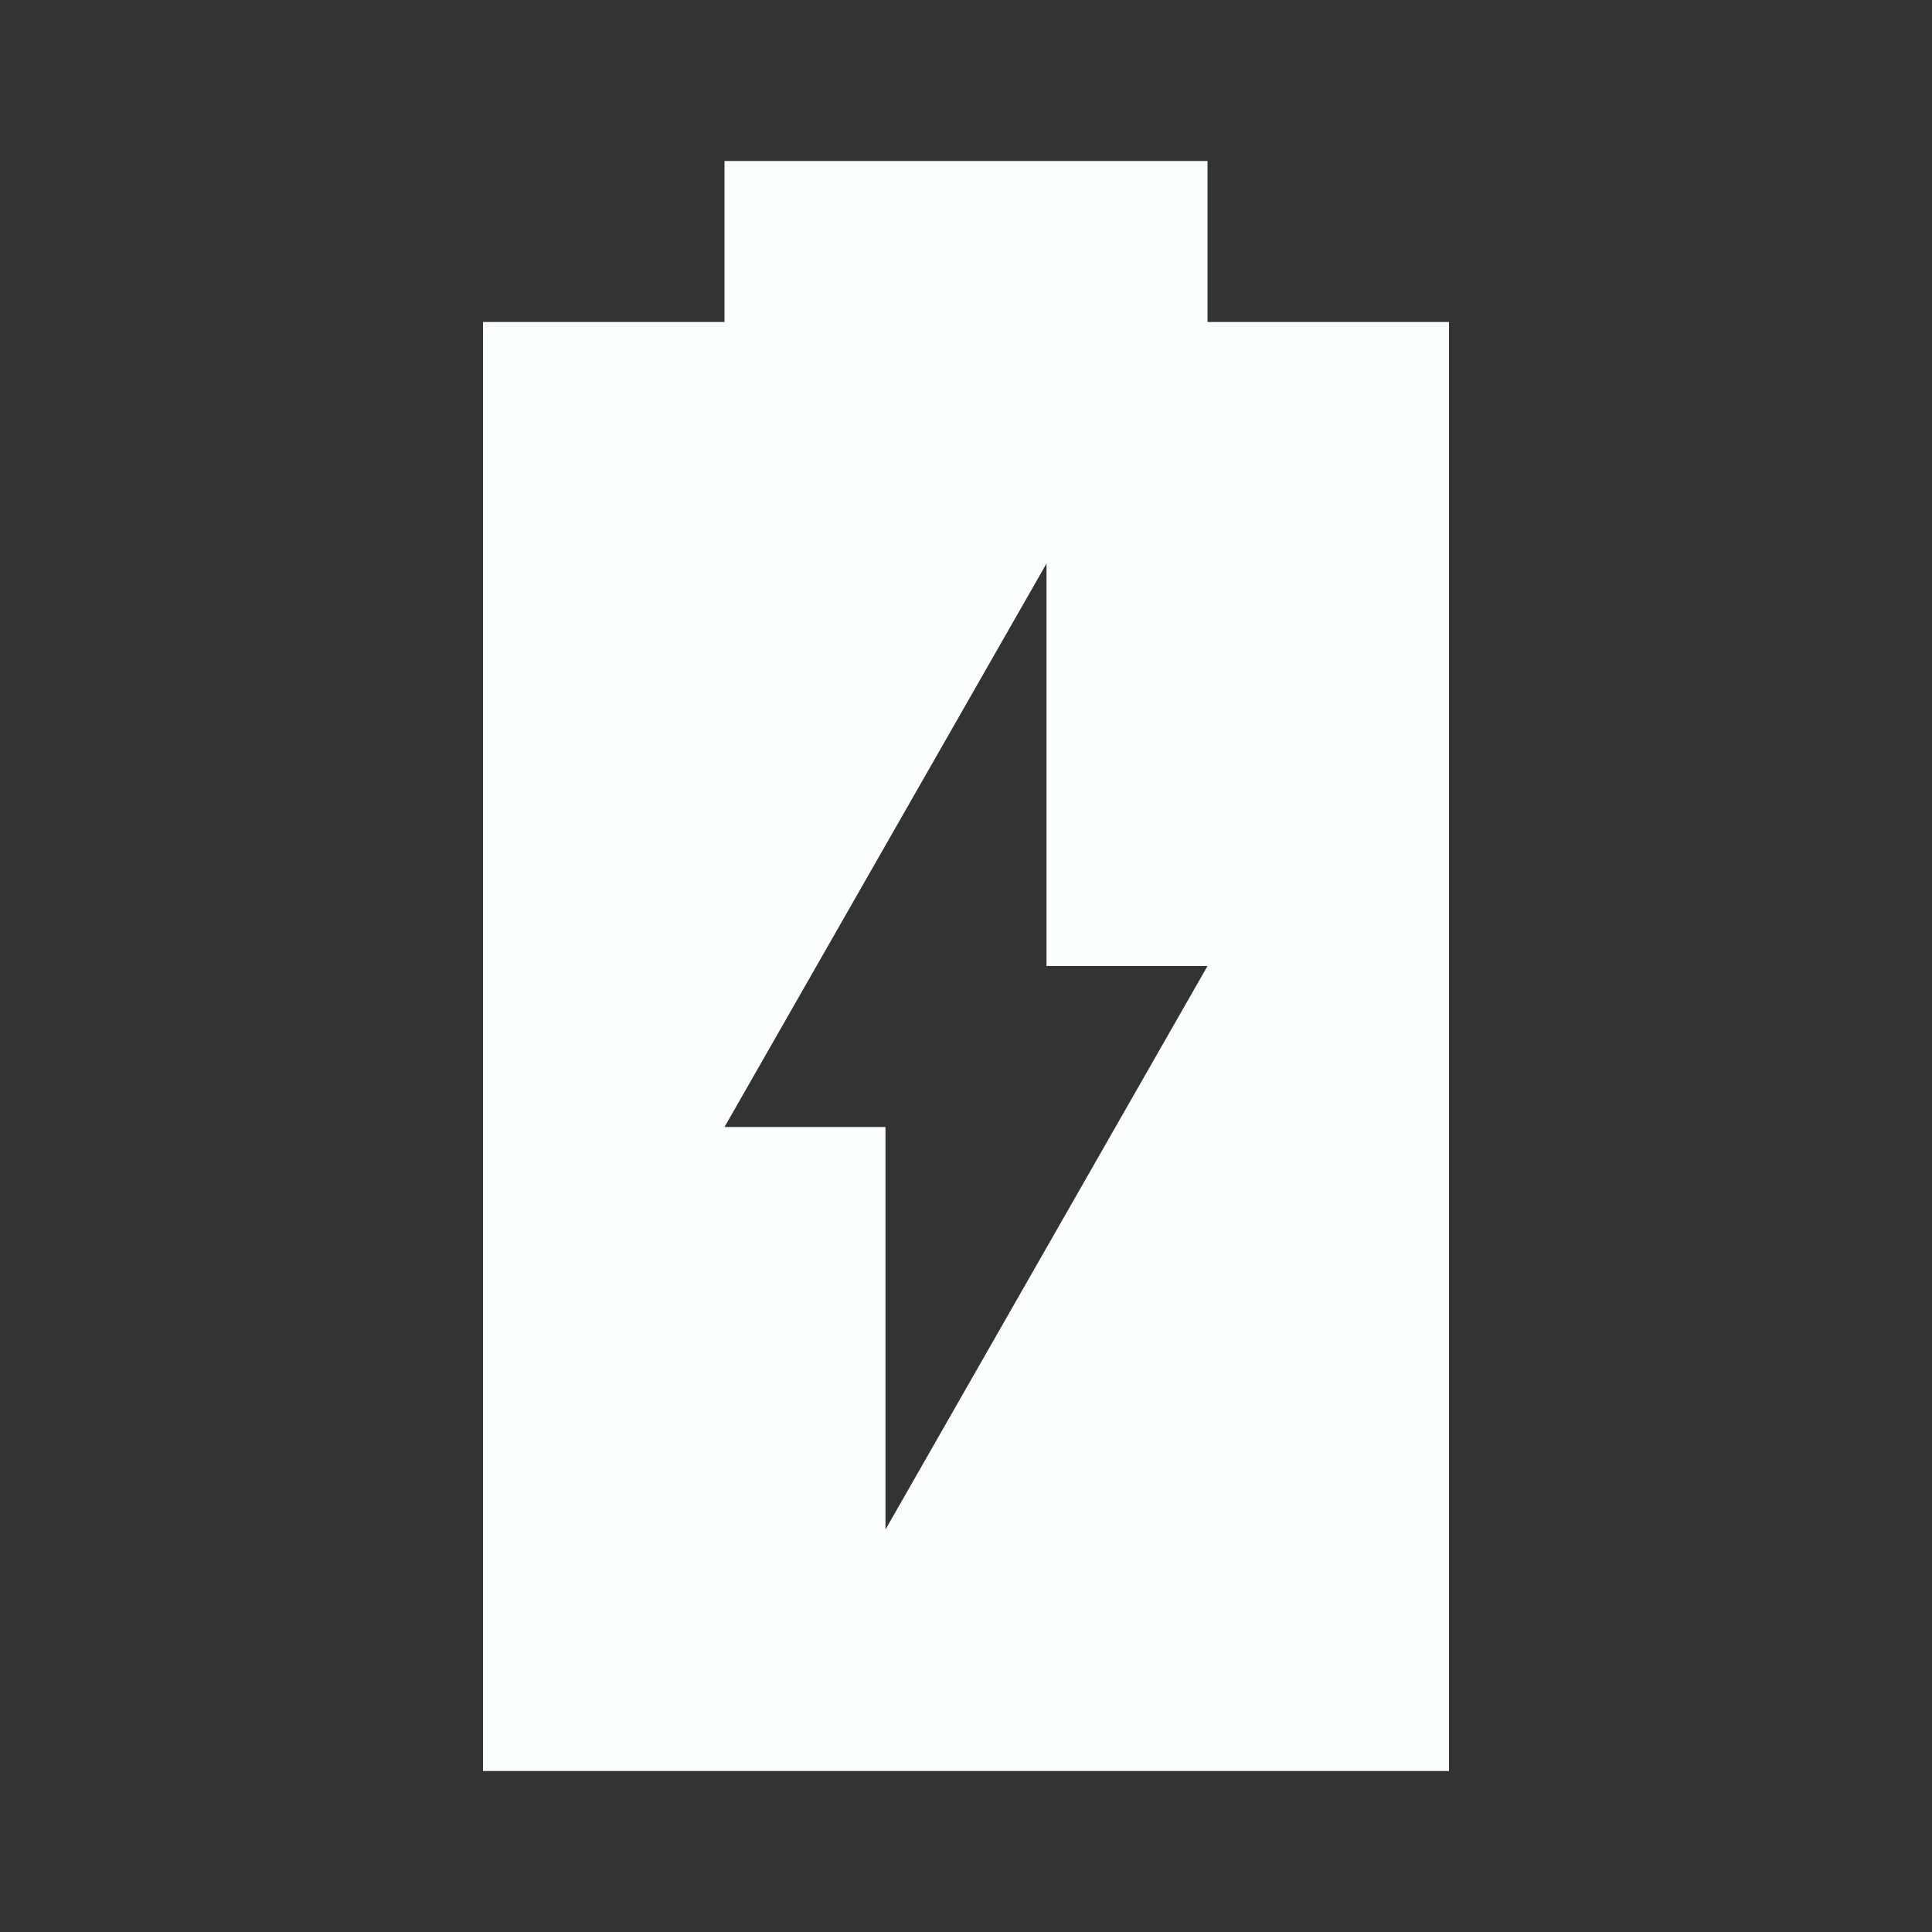<svg width="64" height="64" viewBox="0 0 64 64" fill="none" xmlns="http://www.w3.org/2000/svg">
<rect x="0" y="0" width="64" height="64" fill="#333333" stroke="none"/>
<g id="icons8-charging_battery 2">
<path id="Vector" d="M48 10.667H40V5.333H24V10.667H16V58.667H48V10.667ZM29.333 50.667V37.334H24L34.667 18.667V32H40L29.333 50.667Z" fill="#FAFFFB"/>
</g>
</svg>
